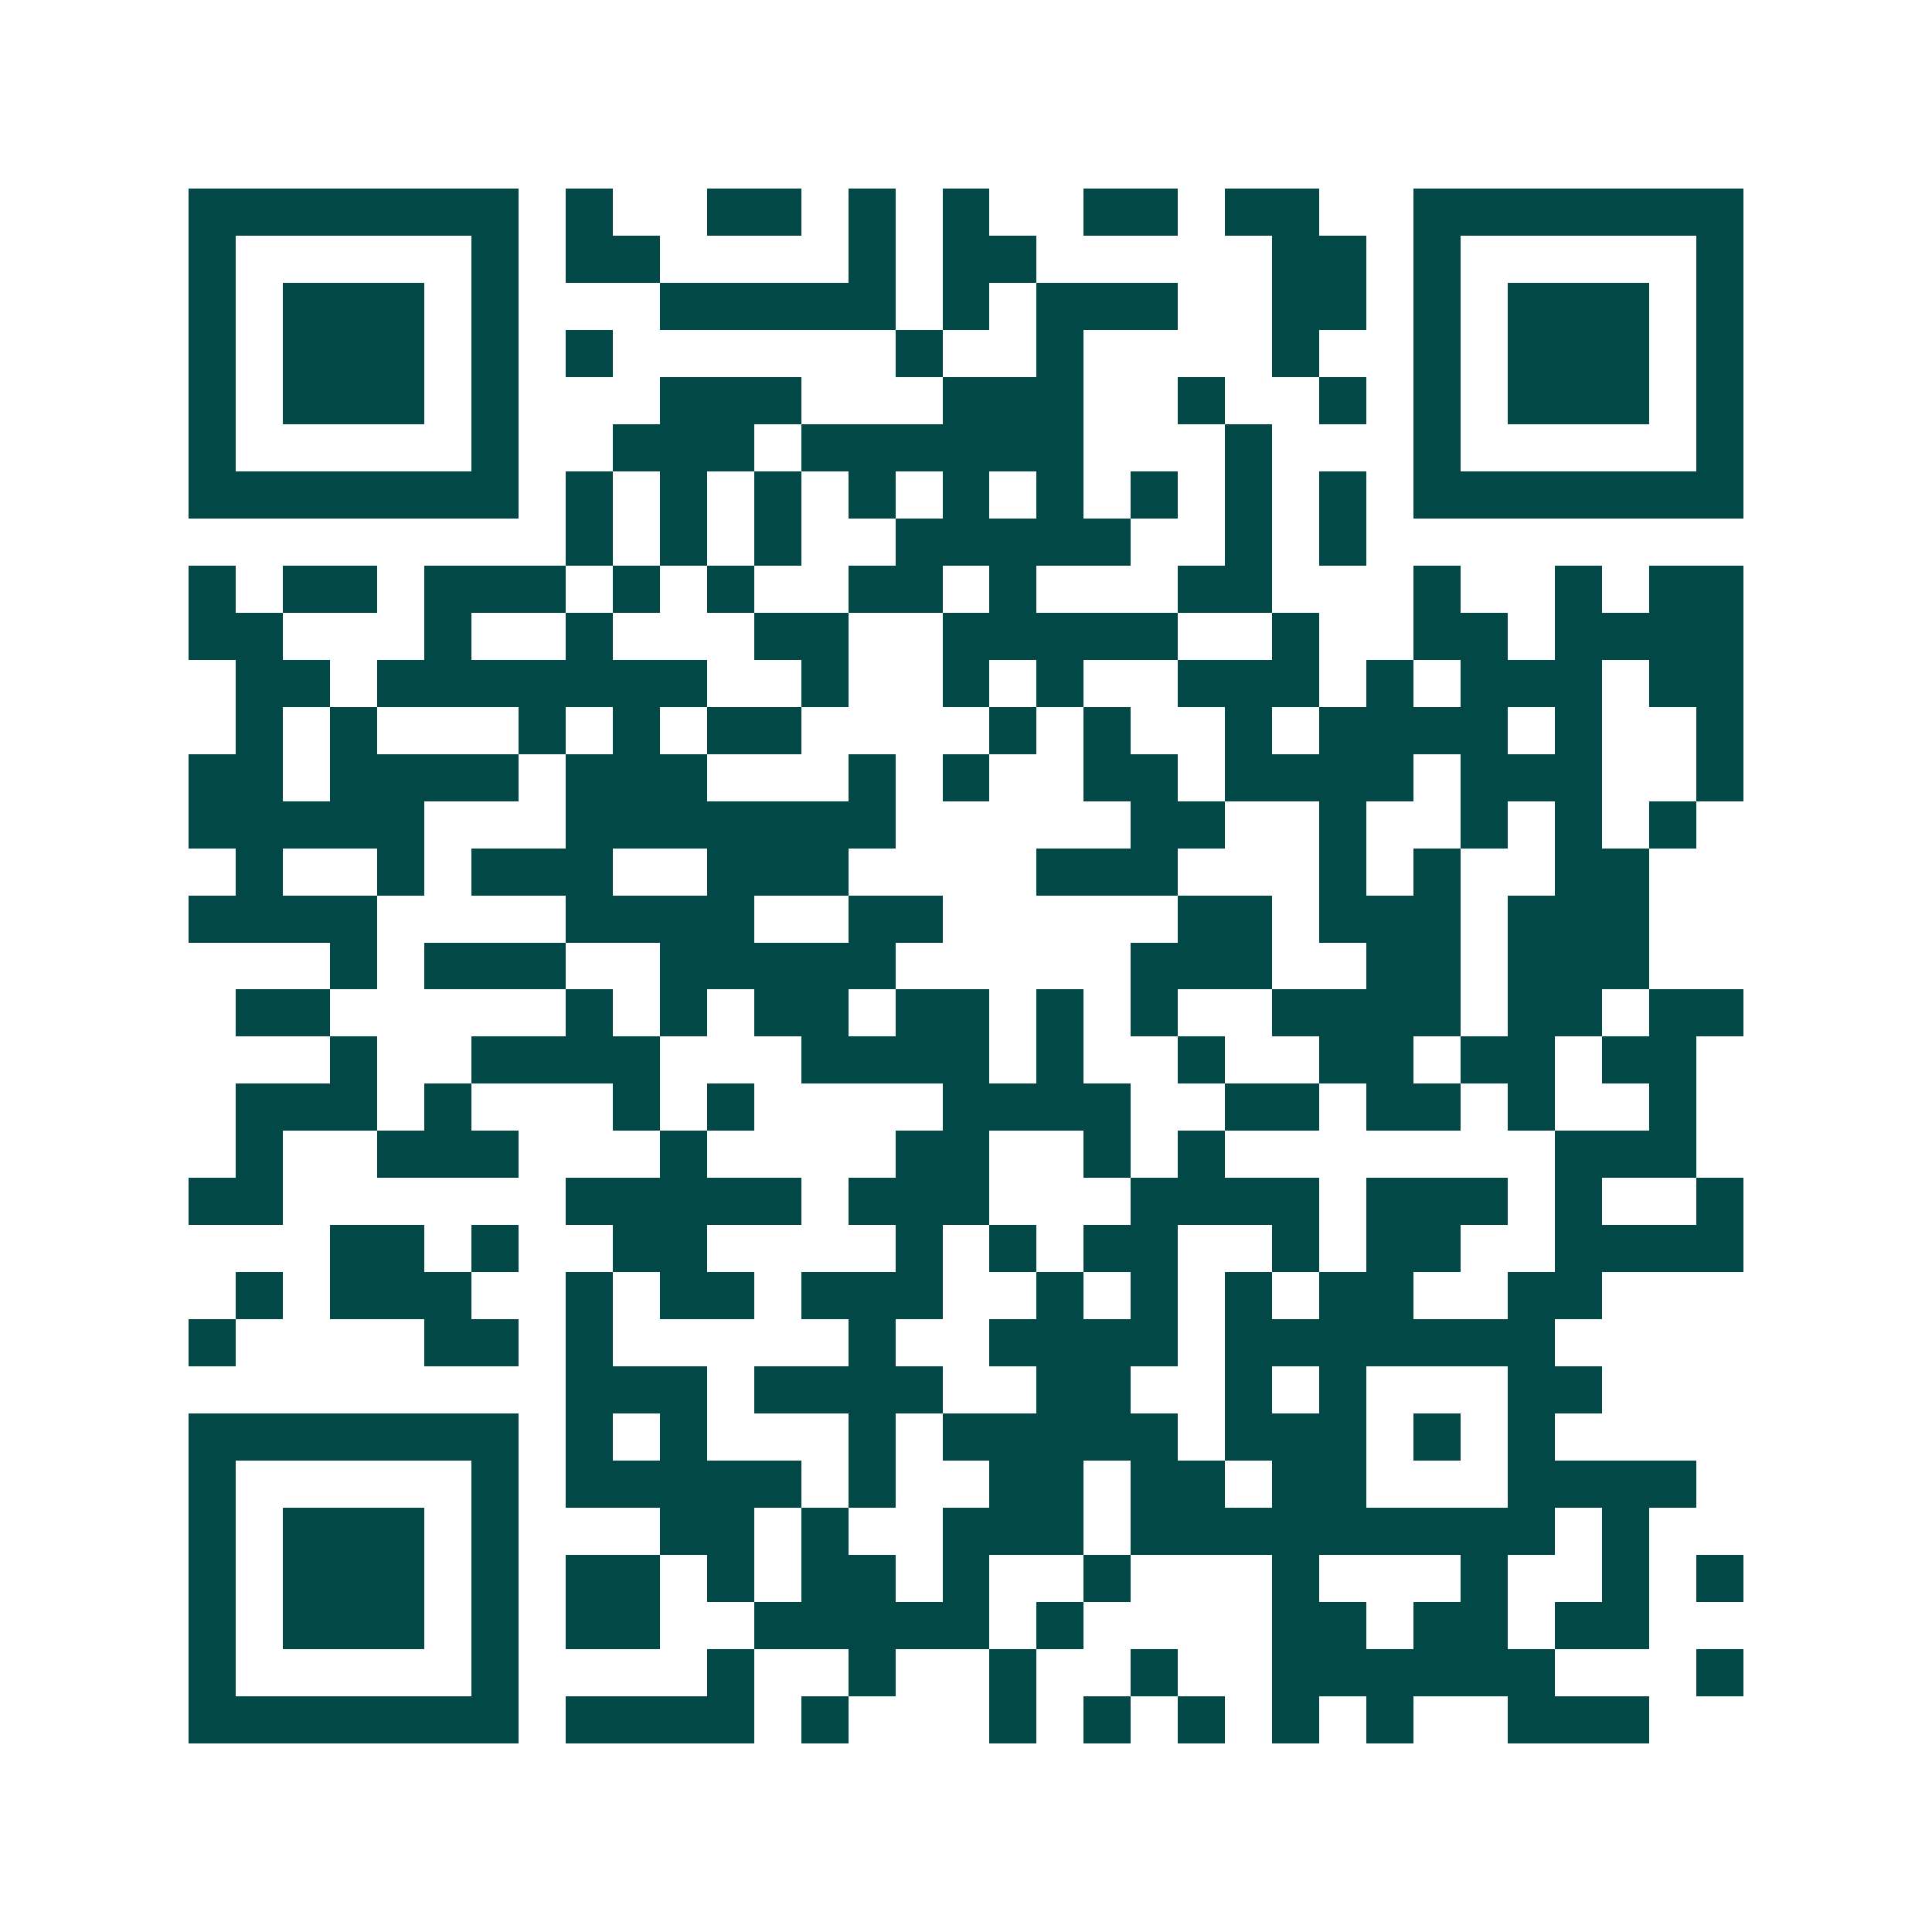 <svg xmlns="http://www.w3.org/2000/svg" width="200" height="200" viewBox="0 0 41 41" shape-rendering="crispEdges"><path fill="#ffffff" d="M0 0h41v41H0z"/><path stroke="#014847" d="M4 4.5h7m1 0h1m2 0h2m1 0h1m1 0h1m2 0h2m1 0h2m2 0h7M4 5.5h1m5 0h1m1 0h2m4 0h1m1 0h2m5 0h2m1 0h1m5 0h1M4 6.5h1m1 0h3m1 0h1m3 0h5m1 0h1m1 0h3m2 0h2m1 0h1m1 0h3m1 0h1M4 7.5h1m1 0h3m1 0h1m1 0h1m6 0h1m2 0h1m4 0h1m2 0h1m1 0h3m1 0h1M4 8.5h1m1 0h3m1 0h1m3 0h3m3 0h3m2 0h1m2 0h1m1 0h1m1 0h3m1 0h1M4 9.5h1m5 0h1m2 0h3m1 0h6m3 0h1m3 0h1m5 0h1M4 10.5h7m1 0h1m1 0h1m1 0h1m1 0h1m1 0h1m1 0h1m1 0h1m1 0h1m1 0h1m1 0h7M12 11.5h1m1 0h1m1 0h1m2 0h5m2 0h1m1 0h1M4 12.5h1m1 0h2m1 0h3m1 0h1m1 0h1m2 0h2m1 0h1m3 0h2m3 0h1m2 0h1m1 0h2M4 13.5h2m3 0h1m2 0h1m3 0h2m2 0h5m2 0h1m2 0h2m1 0h4M5 14.5h2m1 0h7m2 0h1m2 0h1m1 0h1m2 0h3m1 0h1m1 0h3m1 0h2M5 15.5h1m1 0h1m3 0h1m1 0h1m1 0h2m4 0h1m1 0h1m2 0h1m1 0h4m1 0h1m2 0h1M4 16.5h2m1 0h4m1 0h3m3 0h1m1 0h1m2 0h2m1 0h4m1 0h3m2 0h1M4 17.5h5m3 0h7m5 0h2m2 0h1m2 0h1m1 0h1m1 0h1M5 18.5h1m2 0h1m1 0h3m2 0h3m4 0h3m3 0h1m1 0h1m2 0h2M4 19.5h4m4 0h4m2 0h2m5 0h2m1 0h3m1 0h3M7 20.5h1m1 0h3m2 0h5m5 0h3m2 0h2m1 0h3M5 21.5h2m5 0h1m1 0h1m1 0h2m1 0h2m1 0h1m1 0h1m2 0h4m1 0h2m1 0h2M7 22.5h1m2 0h4m3 0h4m1 0h1m2 0h1m2 0h2m1 0h2m1 0h2M5 23.5h3m1 0h1m3 0h1m1 0h1m4 0h4m2 0h2m1 0h2m1 0h1m2 0h1M5 24.5h1m2 0h3m3 0h1m4 0h2m2 0h1m1 0h1m7 0h3M4 25.5h2m6 0h5m1 0h3m3 0h4m1 0h3m1 0h1m2 0h1M7 26.5h2m1 0h1m2 0h2m4 0h1m1 0h1m1 0h2m2 0h1m1 0h2m2 0h4M5 27.5h1m1 0h3m2 0h1m1 0h2m1 0h3m2 0h1m1 0h1m1 0h1m1 0h2m2 0h2M4 28.5h1m4 0h2m1 0h1m5 0h1m2 0h4m1 0h7M12 29.5h3m1 0h4m2 0h2m2 0h1m1 0h1m3 0h2M4 30.5h7m1 0h1m1 0h1m3 0h1m1 0h5m1 0h3m1 0h1m1 0h1M4 31.5h1m5 0h1m1 0h5m1 0h1m2 0h2m1 0h2m1 0h2m3 0h4M4 32.5h1m1 0h3m1 0h1m3 0h2m1 0h1m2 0h3m1 0h9m1 0h1M4 33.5h1m1 0h3m1 0h1m1 0h2m1 0h1m1 0h2m1 0h1m2 0h1m3 0h1m3 0h1m2 0h1m1 0h1M4 34.5h1m1 0h3m1 0h1m1 0h2m2 0h5m1 0h1m4 0h2m1 0h2m1 0h2M4 35.5h1m5 0h1m4 0h1m2 0h1m2 0h1m2 0h1m2 0h6m3 0h1M4 36.5h7m1 0h4m1 0h1m3 0h1m1 0h1m1 0h1m1 0h1m1 0h1m2 0h3"/></svg>
